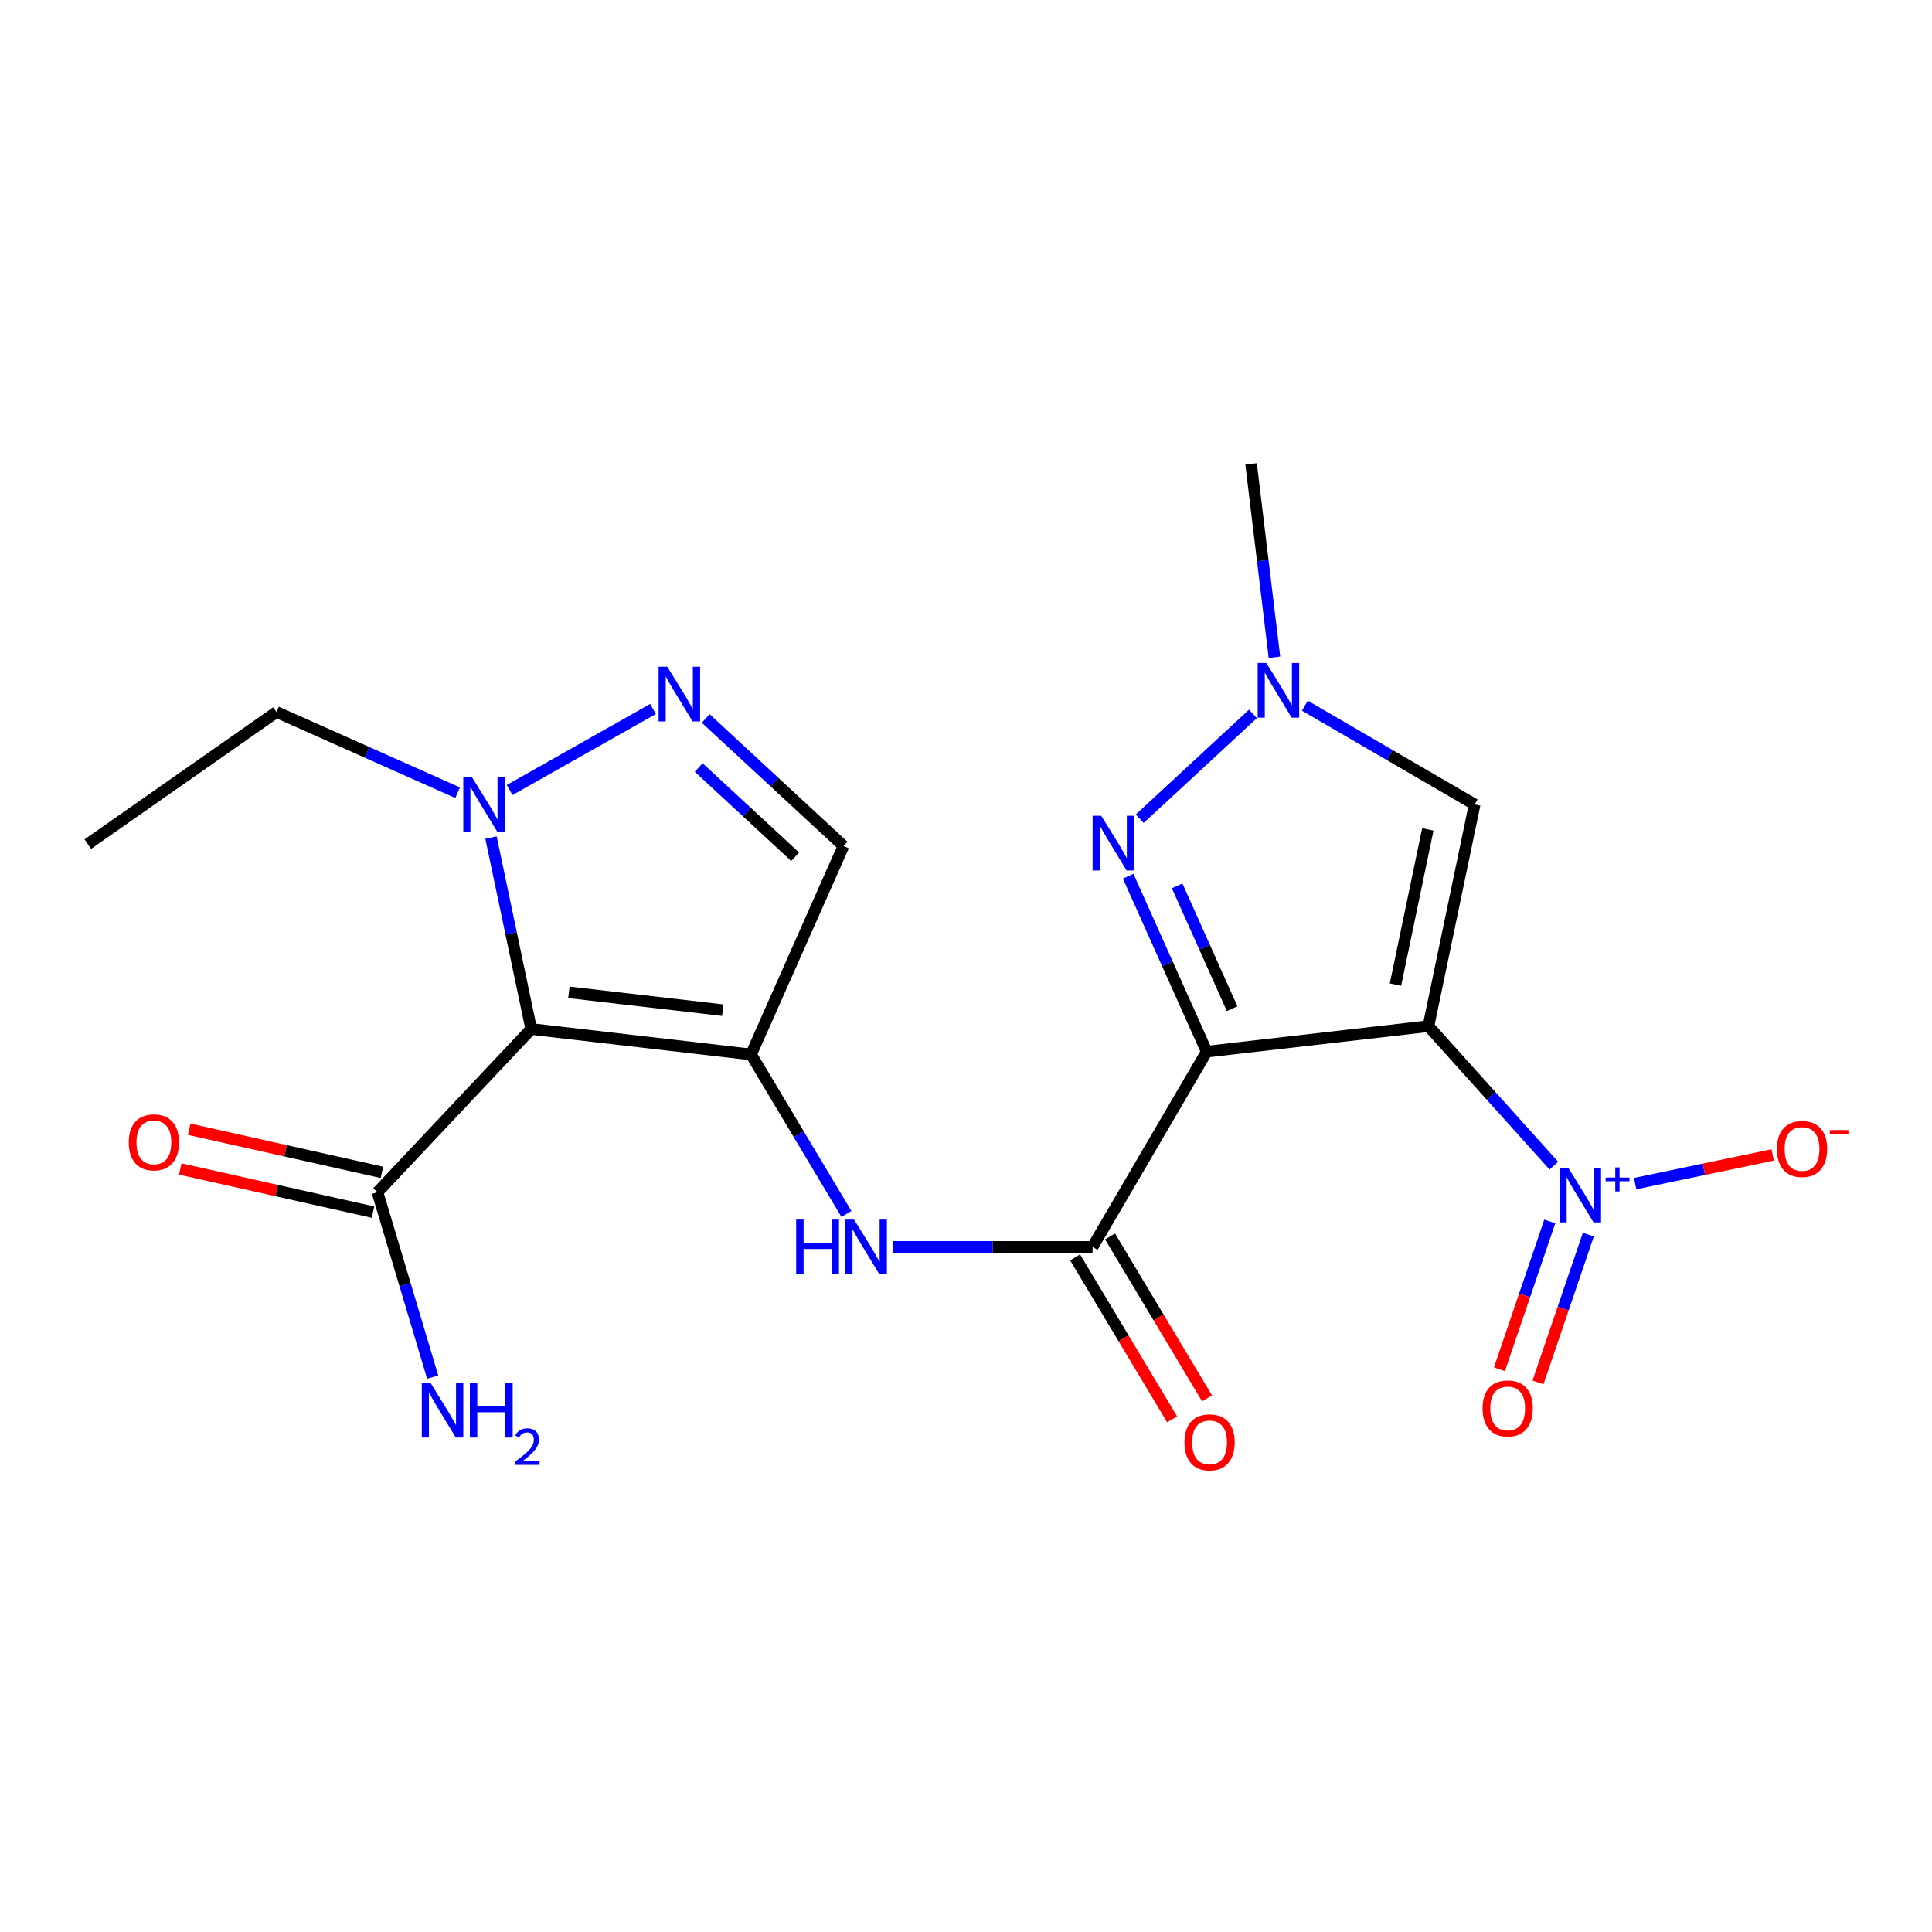 <?xml version='1.0' encoding='iso-8859-1'?>
<svg version='1.1' baseProfile='full'
              xmlns='http://www.w3.org/2000/svg'
                      xmlns:rdkit='http://www.rdkit.org/xml'
                      xmlns:xlink='http://www.w3.org/1999/xlink'
                  xml:space='preserve'
width='1000px' height='1000px' viewBox='0 0 1000 1000'>
<!-- END OF HEADER -->
<rect style='opacity:1.0;fill:#FFFFFF;stroke:none' width='1000' height='1000' x='0' y='0'> </rect>
<path class='bond-0' d='M 739.35,531.141 L 624.591,544.323' style='fill:none;fill-rule:evenodd;stroke:#000000;stroke-width:6px;stroke-linecap:butt;stroke-linejoin:miter;stroke-opacity:1' />
<path class='bond-3' d='M 739.35,531.141 L 771.816,567.242' style='fill:none;fill-rule:evenodd;stroke:#000000;stroke-width:6px;stroke-linecap:butt;stroke-linejoin:miter;stroke-opacity:1' />
<path class='bond-3' d='M 771.816,567.242 L 804.282,603.342' style='fill:none;fill-rule:evenodd;stroke:#0000FF;stroke-width:6px;stroke-linecap:butt;stroke-linejoin:miter;stroke-opacity:1' />
<path class='bond-6' d='M 739.35,531.141 L 763.277,416.394' style='fill:none;fill-rule:evenodd;stroke:#000000;stroke-width:6px;stroke-linecap:butt;stroke-linejoin:miter;stroke-opacity:1' />
<path class='bond-6' d='M 722.292,509.624 L 739.041,429.301' style='fill:none;fill-rule:evenodd;stroke:#000000;stroke-width:6px;stroke-linecap:butt;stroke-linejoin:miter;stroke-opacity:1' />
<path class='bond-4' d='M 624.591,544.323 L 604.262,498.923' style='fill:none;fill-rule:evenodd;stroke:#000000;stroke-width:6px;stroke-linecap:butt;stroke-linejoin:miter;stroke-opacity:1' />
<path class='bond-4' d='M 604.262,498.923 L 583.933,453.523' style='fill:none;fill-rule:evenodd;stroke:#0000FF;stroke-width:6px;stroke-linecap:butt;stroke-linejoin:miter;stroke-opacity:1' />
<path class='bond-4' d='M 637.742,522.084 L 623.512,490.304' style='fill:none;fill-rule:evenodd;stroke:#000000;stroke-width:6px;stroke-linecap:butt;stroke-linejoin:miter;stroke-opacity:1' />
<path class='bond-4' d='M 623.512,490.304 L 609.282,458.524' style='fill:none;fill-rule:evenodd;stroke:#0000FF;stroke-width:6px;stroke-linecap:butt;stroke-linejoin:miter;stroke-opacity:1' />
<path class='bond-5' d='M 624.591,544.323 L 565.513,645.408' style='fill:none;fill-rule:evenodd;stroke:#000000;stroke-width:6px;stroke-linecap:butt;stroke-linejoin:miter;stroke-opacity:1' />
<path class='bond-1' d='M 388.747,545.788 L 413.43,587.067' style='fill:none;fill-rule:evenodd;stroke:#000000;stroke-width:6px;stroke-linecap:butt;stroke-linejoin:miter;stroke-opacity:1' />
<path class='bond-1' d='M 413.43,587.067 L 438.114,628.346' style='fill:none;fill-rule:evenodd;stroke:#0000FF;stroke-width:6px;stroke-linecap:butt;stroke-linejoin:miter;stroke-opacity:1' />
<path class='bond-2' d='M 388.747,545.788 L 274.96,532.606' style='fill:none;fill-rule:evenodd;stroke:#000000;stroke-width:6px;stroke-linecap:butt;stroke-linejoin:miter;stroke-opacity:1' />
<path class='bond-2' d='M 374.106,522.86 L 294.455,513.632' style='fill:none;fill-rule:evenodd;stroke:#000000;stroke-width:6px;stroke-linecap:butt;stroke-linejoin:miter;stroke-opacity:1' />
<path class='bond-11' d='M 388.747,545.788 L 436.6,437.884' style='fill:none;fill-rule:evenodd;stroke:#000000;stroke-width:6px;stroke-linecap:butt;stroke-linejoin:miter;stroke-opacity:1' />
<path class='bond-8' d='M 274.96,532.606 L 264.551,483.065' style='fill:none;fill-rule:evenodd;stroke:#000000;stroke-width:6px;stroke-linecap:butt;stroke-linejoin:miter;stroke-opacity:1' />
<path class='bond-8' d='M 264.551,483.065 L 254.141,433.523' style='fill:none;fill-rule:evenodd;stroke:#0000FF;stroke-width:6px;stroke-linecap:butt;stroke-linejoin:miter;stroke-opacity:1' />
<path class='bond-12' d='M 274.96,532.606 L 195.377,617.099' style='fill:none;fill-rule:evenodd;stroke:#000000;stroke-width:6px;stroke-linecap:butt;stroke-linejoin:miter;stroke-opacity:1' />
<path class='bond-13' d='M 846.337,612.636 L 881.931,605.216' style='fill:none;fill-rule:evenodd;stroke:#0000FF;stroke-width:6px;stroke-linecap:butt;stroke-linejoin:miter;stroke-opacity:1' />
<path class='bond-13' d='M 881.931,605.216 L 917.525,597.796' style='fill:none;fill-rule:evenodd;stroke:#FF0000;stroke-width:6px;stroke-linecap:butt;stroke-linejoin:miter;stroke-opacity:1' />
<path class='bond-14' d='M 802.163,632.227 L 789.135,670.48' style='fill:none;fill-rule:evenodd;stroke:#0000FF;stroke-width:6px;stroke-linecap:butt;stroke-linejoin:miter;stroke-opacity:1' />
<path class='bond-14' d='M 789.135,670.48 L 776.106,708.733' style='fill:none;fill-rule:evenodd;stroke:#FF0000;stroke-width:6px;stroke-linecap:butt;stroke-linejoin:miter;stroke-opacity:1' />
<path class='bond-14' d='M 822.128,639.027 L 809.1,677.28' style='fill:none;fill-rule:evenodd;stroke:#0000FF;stroke-width:6px;stroke-linecap:butt;stroke-linejoin:miter;stroke-opacity:1' />
<path class='bond-14' d='M 809.1,677.28 L 796.071,715.533' style='fill:none;fill-rule:evenodd;stroke:#FF0000;stroke-width:6px;stroke-linecap:butt;stroke-linejoin:miter;stroke-opacity:1' />
<path class='bond-21' d='M 589.92,423.769 L 648.526,369.512' style='fill:none;fill-rule:evenodd;stroke:#0000FF;stroke-width:6px;stroke-linecap:butt;stroke-linejoin:miter;stroke-opacity:1' />
<path class='bond-10' d='M 565.513,645.408 L 513.75,645.408' style='fill:none;fill-rule:evenodd;stroke:#000000;stroke-width:6px;stroke-linecap:butt;stroke-linejoin:miter;stroke-opacity:1' />
<path class='bond-10' d='M 513.75,645.408 L 461.987,645.408' style='fill:none;fill-rule:evenodd;stroke:#0000FF;stroke-width:6px;stroke-linecap:butt;stroke-linejoin:miter;stroke-opacity:1' />
<path class='bond-15' d='M 556.467,650.828 L 581.572,692.731' style='fill:none;fill-rule:evenodd;stroke:#000000;stroke-width:6px;stroke-linecap:butt;stroke-linejoin:miter;stroke-opacity:1' />
<path class='bond-15' d='M 581.572,692.731 L 606.677,734.635' style='fill:none;fill-rule:evenodd;stroke:#FF0000;stroke-width:6px;stroke-linecap:butt;stroke-linejoin:miter;stroke-opacity:1' />
<path class='bond-15' d='M 574.559,639.988 L 599.664,681.892' style='fill:none;fill-rule:evenodd;stroke:#000000;stroke-width:6px;stroke-linecap:butt;stroke-linejoin:miter;stroke-opacity:1' />
<path class='bond-15' d='M 599.664,681.892 L 624.77,723.796' style='fill:none;fill-rule:evenodd;stroke:#FF0000;stroke-width:6px;stroke-linecap:butt;stroke-linejoin:miter;stroke-opacity:1' />
<path class='bond-9' d='M 763.277,416.394 L 719.333,390.828' style='fill:none;fill-rule:evenodd;stroke:#000000;stroke-width:6px;stroke-linecap:butt;stroke-linejoin:miter;stroke-opacity:1' />
<path class='bond-9' d='M 719.333,390.828 L 675.389,365.262' style='fill:none;fill-rule:evenodd;stroke:#0000FF;stroke-width:6px;stroke-linecap:butt;stroke-linejoin:miter;stroke-opacity:1' />
<path class='bond-7' d='M 365.272,371.878 L 400.936,404.881' style='fill:none;fill-rule:evenodd;stroke:#0000FF;stroke-width:6px;stroke-linecap:butt;stroke-linejoin:miter;stroke-opacity:1' />
<path class='bond-7' d='M 400.936,404.881 L 436.6,437.884' style='fill:none;fill-rule:evenodd;stroke:#000000;stroke-width:6px;stroke-linecap:butt;stroke-linejoin:miter;stroke-opacity:1' />
<path class='bond-7' d='M 361.646,397.259 L 386.611,420.361' style='fill:none;fill-rule:evenodd;stroke:#0000FF;stroke-width:6px;stroke-linecap:butt;stroke-linejoin:miter;stroke-opacity:1' />
<path class='bond-7' d='M 386.611,420.361 L 411.576,443.463' style='fill:none;fill-rule:evenodd;stroke:#000000;stroke-width:6px;stroke-linecap:butt;stroke-linejoin:miter;stroke-opacity:1' />
<path class='bond-22' d='M 337.995,366.971 L 263.793,408.906' style='fill:none;fill-rule:evenodd;stroke:#0000FF;stroke-width:6px;stroke-linecap:butt;stroke-linejoin:miter;stroke-opacity:1' />
<path class='bond-18' d='M 236.862,410.3 L 189.996,389.421' style='fill:none;fill-rule:evenodd;stroke:#0000FF;stroke-width:6px;stroke-linecap:butt;stroke-linejoin:miter;stroke-opacity:1' />
<path class='bond-18' d='M 189.996,389.421 L 143.13,368.541' style='fill:none;fill-rule:evenodd;stroke:#000000;stroke-width:6px;stroke-linecap:butt;stroke-linejoin:miter;stroke-opacity:1' />
<path class='bond-19' d='M 659.645,340.193 L 653.601,290.151' style='fill:none;fill-rule:evenodd;stroke:#0000FF;stroke-width:6px;stroke-linecap:butt;stroke-linejoin:miter;stroke-opacity:1' />
<path class='bond-19' d='M 653.601,290.151 L 647.557,240.108' style='fill:none;fill-rule:evenodd;stroke:#000000;stroke-width:6px;stroke-linecap:butt;stroke-linejoin:miter;stroke-opacity:1' />
<path class='bond-16' d='M 197.679,606.808 L 147.796,595.647' style='fill:none;fill-rule:evenodd;stroke:#000000;stroke-width:6px;stroke-linecap:butt;stroke-linejoin:miter;stroke-opacity:1' />
<path class='bond-16' d='M 147.796,595.647 L 97.913,584.485' style='fill:none;fill-rule:evenodd;stroke:#FF0000;stroke-width:6px;stroke-linecap:butt;stroke-linejoin:miter;stroke-opacity:1' />
<path class='bond-16' d='M 193.074,627.39 L 143.191,616.229' style='fill:none;fill-rule:evenodd;stroke:#000000;stroke-width:6px;stroke-linecap:butt;stroke-linejoin:miter;stroke-opacity:1' />
<path class='bond-16' d='M 143.191,616.229 L 93.308,605.067' style='fill:none;fill-rule:evenodd;stroke:#FF0000;stroke-width:6px;stroke-linecap:butt;stroke-linejoin:miter;stroke-opacity:1' />
<path class='bond-17' d='M 195.377,617.099 L 209.666,664.949' style='fill:none;fill-rule:evenodd;stroke:#000000;stroke-width:6px;stroke-linecap:butt;stroke-linejoin:miter;stroke-opacity:1' />
<path class='bond-17' d='M 209.666,664.949 L 223.956,712.798' style='fill:none;fill-rule:evenodd;stroke:#0000FF;stroke-width:6px;stroke-linecap:butt;stroke-linejoin:miter;stroke-opacity:1' />
<path class='bond-20' d='M 143.13,368.541 L 45.455,436.911' style='fill:none;fill-rule:evenodd;stroke:#000000;stroke-width:6px;stroke-linecap:butt;stroke-linejoin:miter;stroke-opacity:1' />
<path  class='atom-4' d='M 811.701 604.392
L 820.981 619.392
Q 821.901 620.872, 823.381 623.552
Q 824.861 626.232, 824.941 626.392
L 824.941 604.392
L 828.701 604.392
L 828.701 632.712
L 824.821 632.712
L 814.861 616.312
Q 813.701 614.392, 812.461 612.192
Q 811.261 609.992, 810.901 609.312
L 810.901 632.712
L 807.221 632.712
L 807.221 604.392
L 811.701 604.392
' fill='#0000FF'/>
<path  class='atom-4' d='M 831.077 609.497
L 836.067 609.497
L 836.067 604.243
L 838.284 604.243
L 838.284 609.497
L 843.406 609.497
L 843.406 611.398
L 838.284 611.398
L 838.284 616.678
L 836.067 616.678
L 836.067 611.398
L 831.077 611.398
L 831.077 609.497
' fill='#0000FF'/>
<path  class='atom-5' d='M 570.009 422.247
L 579.289 437.247
Q 580.209 438.727, 581.689 441.407
Q 583.169 444.087, 583.249 444.247
L 583.249 422.247
L 587.009 422.247
L 587.009 450.567
L 583.129 450.567
L 573.169 434.167
Q 572.009 432.247, 570.769 430.047
Q 569.569 427.847, 569.209 427.167
L 569.209 450.567
L 565.529 450.567
L 565.529 422.247
L 570.009 422.247
' fill='#0000FF'/>
<path  class='atom-8' d='M 345.378 345.101
L 354.658 360.101
Q 355.578 361.581, 357.058 364.261
Q 358.538 366.941, 358.618 367.101
L 358.618 345.101
L 362.378 345.101
L 362.378 373.421
L 358.498 373.421
L 348.538 357.021
Q 347.378 355.101, 346.138 352.901
Q 344.938 350.701, 344.578 350.021
L 344.578 373.421
L 340.898 373.421
L 340.898 345.101
L 345.378 345.101
' fill='#0000FF'/>
<path  class='atom-9' d='M 244.282 402.234
L 253.562 417.234
Q 254.482 418.714, 255.962 421.394
Q 257.442 424.074, 257.522 424.234
L 257.522 402.234
L 261.282 402.234
L 261.282 430.554
L 257.402 430.554
L 247.442 414.154
Q 246.282 412.234, 245.042 410.034
Q 243.842 407.834, 243.482 407.154
L 243.482 430.554
L 239.802 430.554
L 239.802 402.234
L 244.282 402.234
' fill='#0000FF'/>
<path  class='atom-10' d='M 655.452 343.144
L 664.732 358.144
Q 665.652 359.624, 667.132 362.304
Q 668.612 364.984, 668.692 365.144
L 668.692 343.144
L 672.452 343.144
L 672.452 371.464
L 668.572 371.464
L 658.612 355.064
Q 657.452 353.144, 656.212 350.944
Q 655.012 348.744, 654.652 348.064
L 654.652 371.464
L 650.972 371.464
L 650.972 343.144
L 655.452 343.144
' fill='#0000FF'/>
<path  class='atom-11' d='M 412.097 631.248
L 415.937 631.248
L 415.937 643.288
L 430.417 643.288
L 430.417 631.248
L 434.257 631.248
L 434.257 659.568
L 430.417 659.568
L 430.417 646.488
L 415.937 646.488
L 415.937 659.568
L 412.097 659.568
L 412.097 631.248
' fill='#0000FF'/>
<path  class='atom-11' d='M 442.057 631.248
L 451.337 646.248
Q 452.257 647.728, 453.737 650.408
Q 455.217 653.088, 455.297 653.248
L 455.297 631.248
L 459.057 631.248
L 459.057 659.568
L 455.177 659.568
L 445.217 643.168
Q 444.057 641.248, 442.817 639.048
Q 441.617 636.848, 441.257 636.168
L 441.257 659.568
L 437.577 659.568
L 437.577 631.248
L 442.057 631.248
' fill='#0000FF'/>
<path  class='atom-14' d='M 919.732 594.705
Q 919.732 587.905, 923.092 584.105
Q 926.452 580.305, 932.732 580.305
Q 939.012 580.305, 942.372 584.105
Q 945.732 587.905, 945.732 594.705
Q 945.732 601.585, 942.332 605.505
Q 938.932 609.385, 932.732 609.385
Q 926.492 609.385, 923.092 605.505
Q 919.732 601.625, 919.732 594.705
M 932.732 606.185
Q 937.052 606.185, 939.372 603.305
Q 941.732 600.385, 941.732 594.705
Q 941.732 589.145, 939.372 586.345
Q 937.052 583.505, 932.732 583.505
Q 928.412 583.505, 926.052 586.305
Q 923.732 589.105, 923.732 594.705
Q 923.732 600.425, 926.052 603.305
Q 928.412 606.185, 932.732 606.185
' fill='#FF0000'/>
<path  class='atom-14' d='M 947.052 584.928
L 956.74 584.928
L 956.74 587.04
L 947.052 587.04
L 947.052 584.928
' fill='#FF0000'/>
<path  class='atom-15' d='M 767.372 728.997
Q 767.372 722.197, 770.732 718.397
Q 774.092 714.597, 780.372 714.597
Q 786.652 714.597, 790.012 718.397
Q 793.372 722.197, 793.372 728.997
Q 793.372 735.877, 789.972 739.797
Q 786.572 743.677, 780.372 743.677
Q 774.132 743.677, 770.732 739.797
Q 767.372 735.917, 767.372 728.997
M 780.372 740.477
Q 784.692 740.477, 787.012 737.597
Q 789.372 734.677, 789.372 728.997
Q 789.372 723.437, 787.012 720.637
Q 784.692 717.797, 780.372 717.797
Q 776.052 717.797, 773.692 720.597
Q 771.372 723.397, 771.372 728.997
Q 771.372 734.717, 773.692 737.597
Q 776.052 740.477, 780.372 740.477
' fill='#FF0000'/>
<path  class='atom-16' d='M 613.068 746.561
Q 613.068 739.761, 616.428 735.961
Q 619.788 732.161, 626.068 732.161
Q 632.348 732.161, 635.708 735.961
Q 639.068 739.761, 639.068 746.561
Q 639.068 753.441, 635.668 757.361
Q 632.268 761.241, 626.068 761.241
Q 619.828 761.241, 616.428 757.361
Q 613.068 753.481, 613.068 746.561
M 626.068 758.041
Q 630.388 758.041, 632.708 755.161
Q 635.068 752.241, 635.068 746.561
Q 635.068 741.001, 632.708 738.201
Q 630.388 735.361, 626.068 735.361
Q 621.748 735.361, 619.388 738.161
Q 617.068 740.961, 617.068 746.561
Q 617.068 752.281, 619.388 755.161
Q 621.748 758.041, 626.068 758.041
' fill='#FF0000'/>
<path  class='atom-17' d='M 66.645 591.284
Q 66.645 584.484, 70.005 580.684
Q 73.365 576.884, 79.645 576.884
Q 85.925 576.884, 89.285 580.684
Q 92.645 584.484, 92.645 591.284
Q 92.645 598.164, 89.246 602.084
Q 85.846 605.964, 79.645 605.964
Q 73.406 605.964, 70.005 602.084
Q 66.645 598.204, 66.645 591.284
M 79.645 602.764
Q 83.966 602.764, 86.285 599.884
Q 88.645 596.964, 88.645 591.284
Q 88.645 585.724, 86.285 582.924
Q 83.966 580.084, 79.645 580.084
Q 75.326 580.084, 72.966 582.884
Q 70.645 585.684, 70.645 591.284
Q 70.645 597.004, 72.966 599.884
Q 75.326 602.764, 79.645 602.764
' fill='#FF0000'/>
<path  class='atom-18' d='M 222.804 715.741
L 232.084 730.741
Q 233.004 732.221, 234.484 734.901
Q 235.964 737.581, 236.044 737.741
L 236.044 715.741
L 239.804 715.741
L 239.804 744.061
L 235.924 744.061
L 225.964 727.661
Q 224.804 725.741, 223.564 723.541
Q 222.364 721.341, 222.004 720.661
L 222.004 744.061
L 218.324 744.061
L 218.324 715.741
L 222.804 715.741
' fill='#0000FF'/>
<path  class='atom-18' d='M 243.204 715.741
L 247.044 715.741
L 247.044 727.781
L 261.524 727.781
L 261.524 715.741
L 265.364 715.741
L 265.364 744.061
L 261.524 744.061
L 261.524 730.981
L 247.044 730.981
L 247.044 744.061
L 243.204 744.061
L 243.204 715.741
' fill='#0000FF'/>
<path  class='atom-18' d='M 266.737 743.068
Q 267.423 741.299, 269.06 740.322
Q 270.697 739.319, 272.967 739.319
Q 275.792 739.319, 277.376 740.85
Q 278.96 742.381, 278.96 745.1
Q 278.96 747.872, 276.901 750.46
Q 274.868 753.047, 270.644 756.109
L 279.277 756.109
L 279.277 758.221
L 266.684 758.221
L 266.684 756.452
Q 270.169 753.971, 272.228 752.123
Q 274.313 750.275, 275.317 748.612
Q 276.32 746.948, 276.32 745.232
Q 276.32 743.437, 275.422 742.434
Q 274.525 741.431, 272.967 741.431
Q 271.462 741.431, 270.459 742.038
Q 269.456 742.645, 268.743 743.992
L 266.737 743.068
' fill='#0000FF'/>
</svg>
